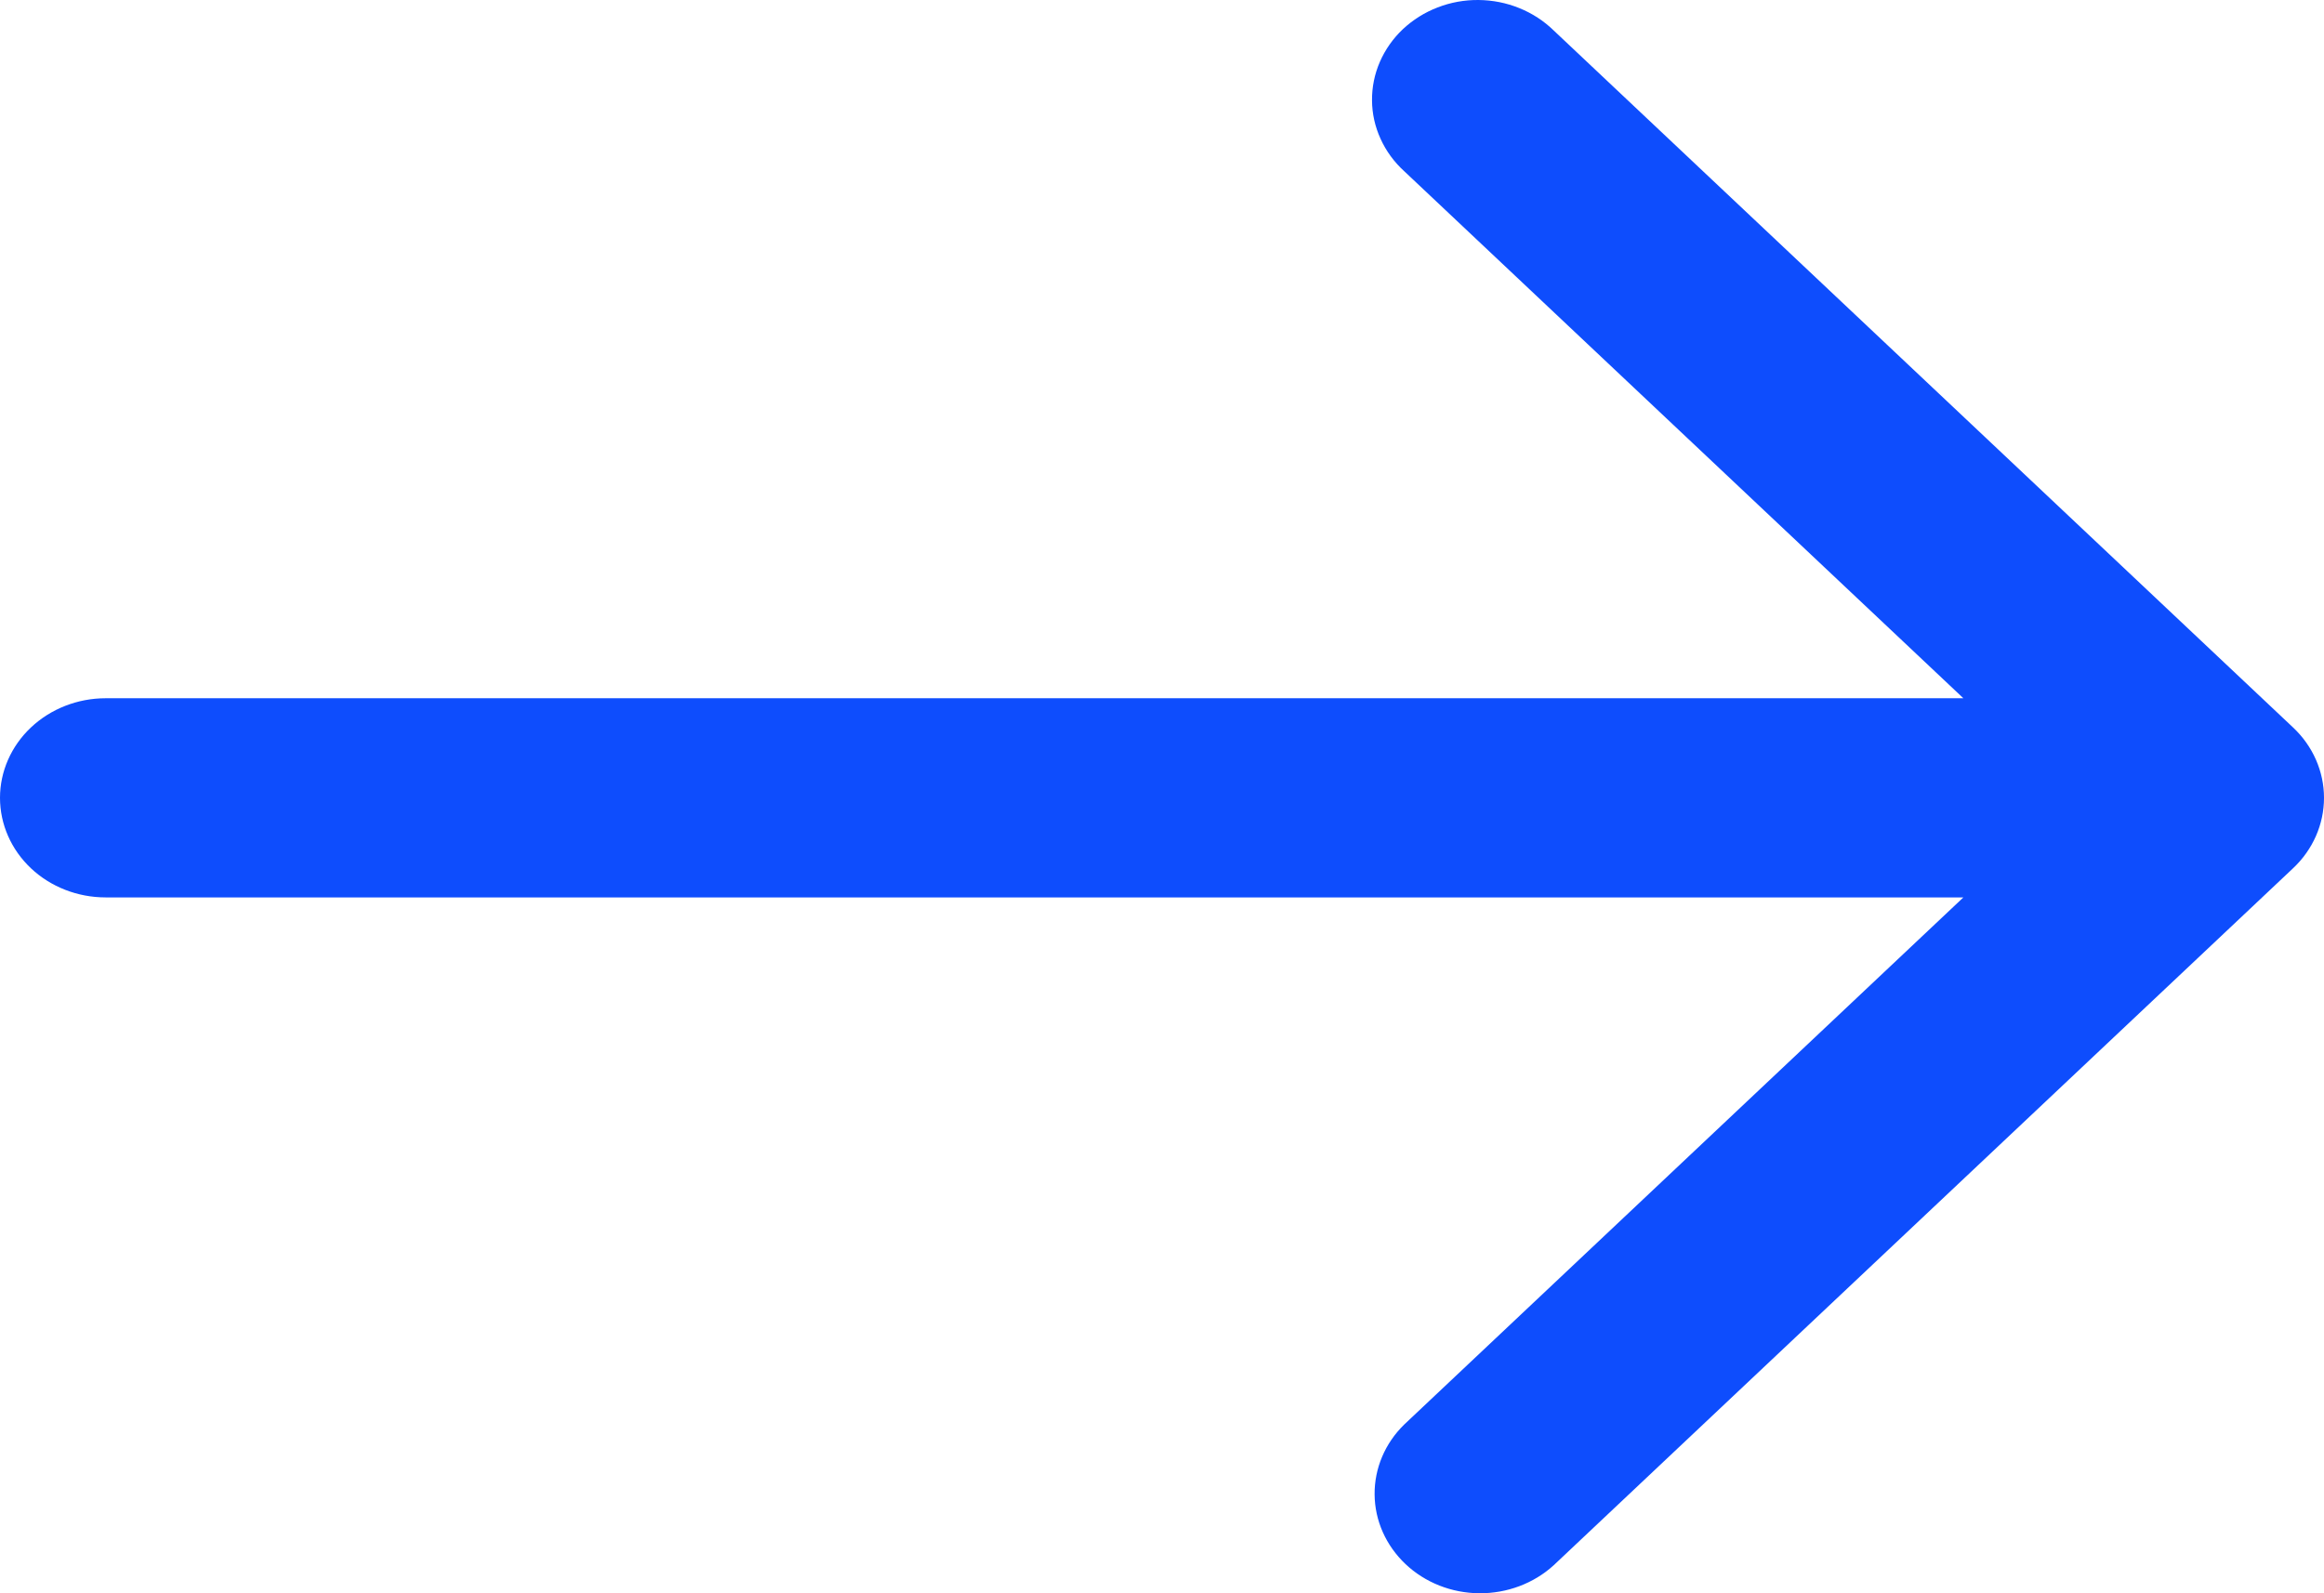 <svg width="35" height="24" viewBox="0 0 35 24" fill="none" xmlns="http://www.w3.org/2000/svg">
<path d="M34.534 13.079L23.398 23.579C23.098 23.852 22.696 24.003 22.279 24C21.861 23.997 21.462 23.839 21.168 23.561C20.873 23.282 20.705 22.906 20.702 22.513C20.698 22.12 20.858 21.741 21.148 21.458L29.569 13.518H1.591C1.169 13.518 0.764 13.36 0.466 13.079C0.168 12.798 0 12.416 0 12.018C0 11.621 0.168 11.239 0.466 10.958C0.764 10.677 1.169 10.518 1.591 10.518H29.569L21.148 2.579C20.996 2.441 20.875 2.275 20.792 2.092C20.708 1.909 20.664 1.712 20.663 1.513C20.661 1.314 20.701 1.116 20.781 0.932C20.861 0.748 20.979 0.58 21.128 0.439C21.278 0.299 21.455 0.187 21.651 0.112C21.846 0.036 22.056 -0.002 22.267 5.53131e-05C22.479 0.002 22.687 0.043 22.881 0.122C23.075 0.2 23.251 0.315 23.398 0.458L34.534 10.958C34.833 11.239 35 11.621 35 12.018C35 12.416 34.833 12.798 34.534 13.079Z" fill="#0e4dfd99"/>
</svg>
